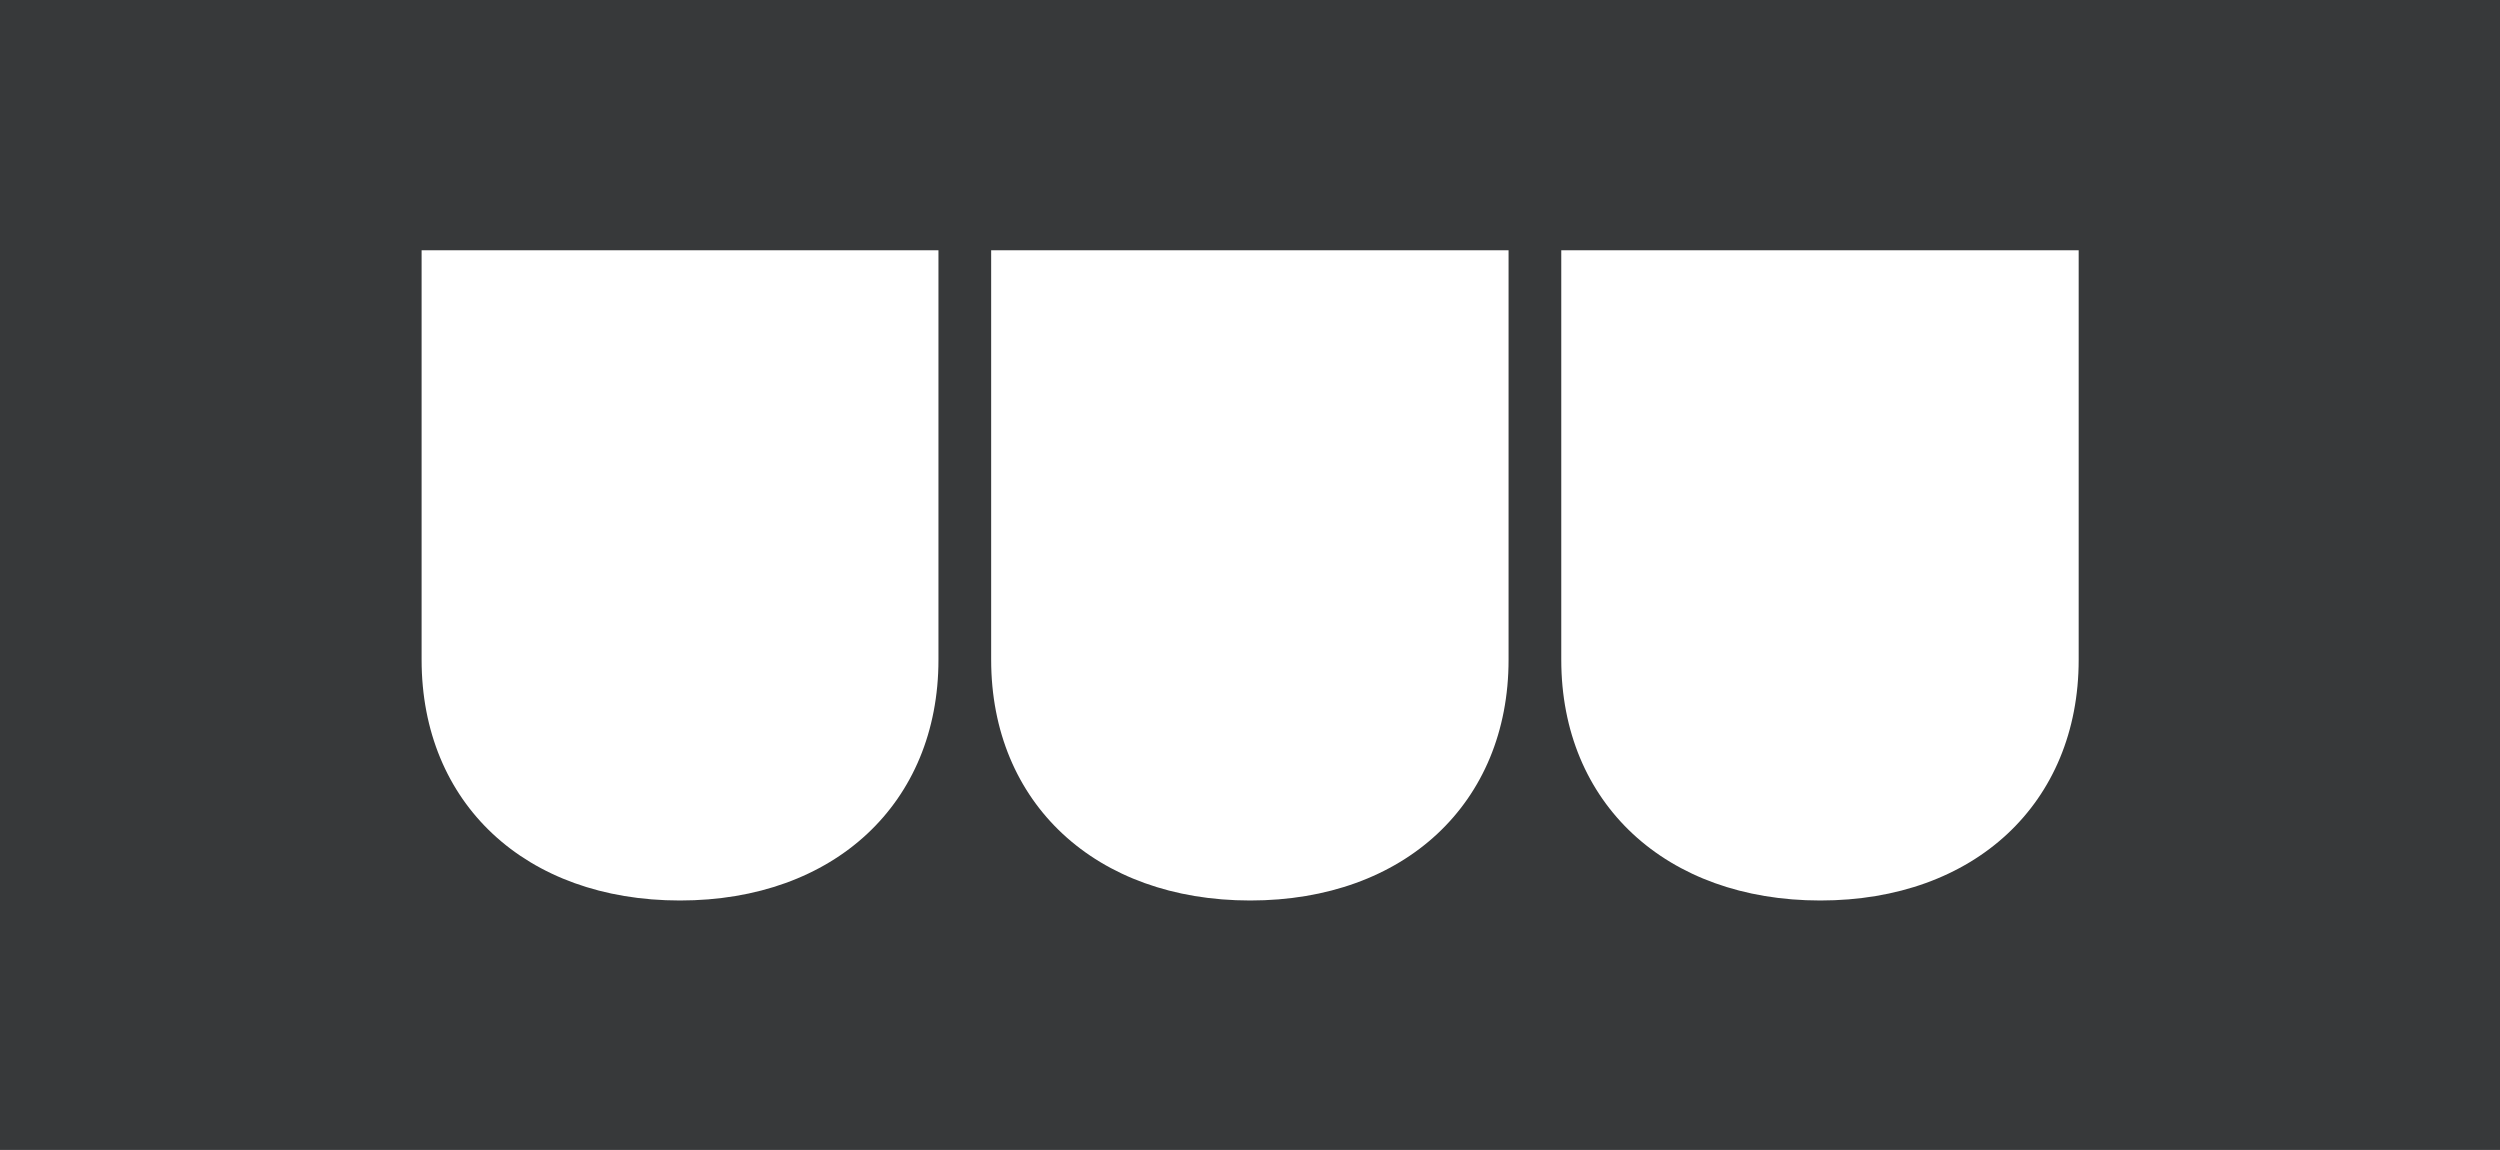<svg id="b7262b2b-6c4d-4bcb-884c-1188b8f8f523" data-name="Layer 1" xmlns="http://www.w3.org/2000/svg" viewBox="0 0 179.79 82.7"><defs><style>.af3c4eee-5268-4424-bb49-de976b4843f8{fill:#37393a;}</style></defs><path class="af3c4eee-5268-4424-bb49-de976b4843f8" d="M0,0V82.7H179.79V0ZM67.49,47.45c0,10.3-7.47,17.31-18.59,17.31s-18.58-7-18.58-17.31V18H67.49Zm41,0c0,10.3-7.47,17.31-18.58,17.31s-18.63-7-18.63-17.31V18h37.21Zm41,0c0,10.3-7.47,17.31-18.58,17.31s-18.63-7-18.63-17.31V18h37.21Z"/></svg>